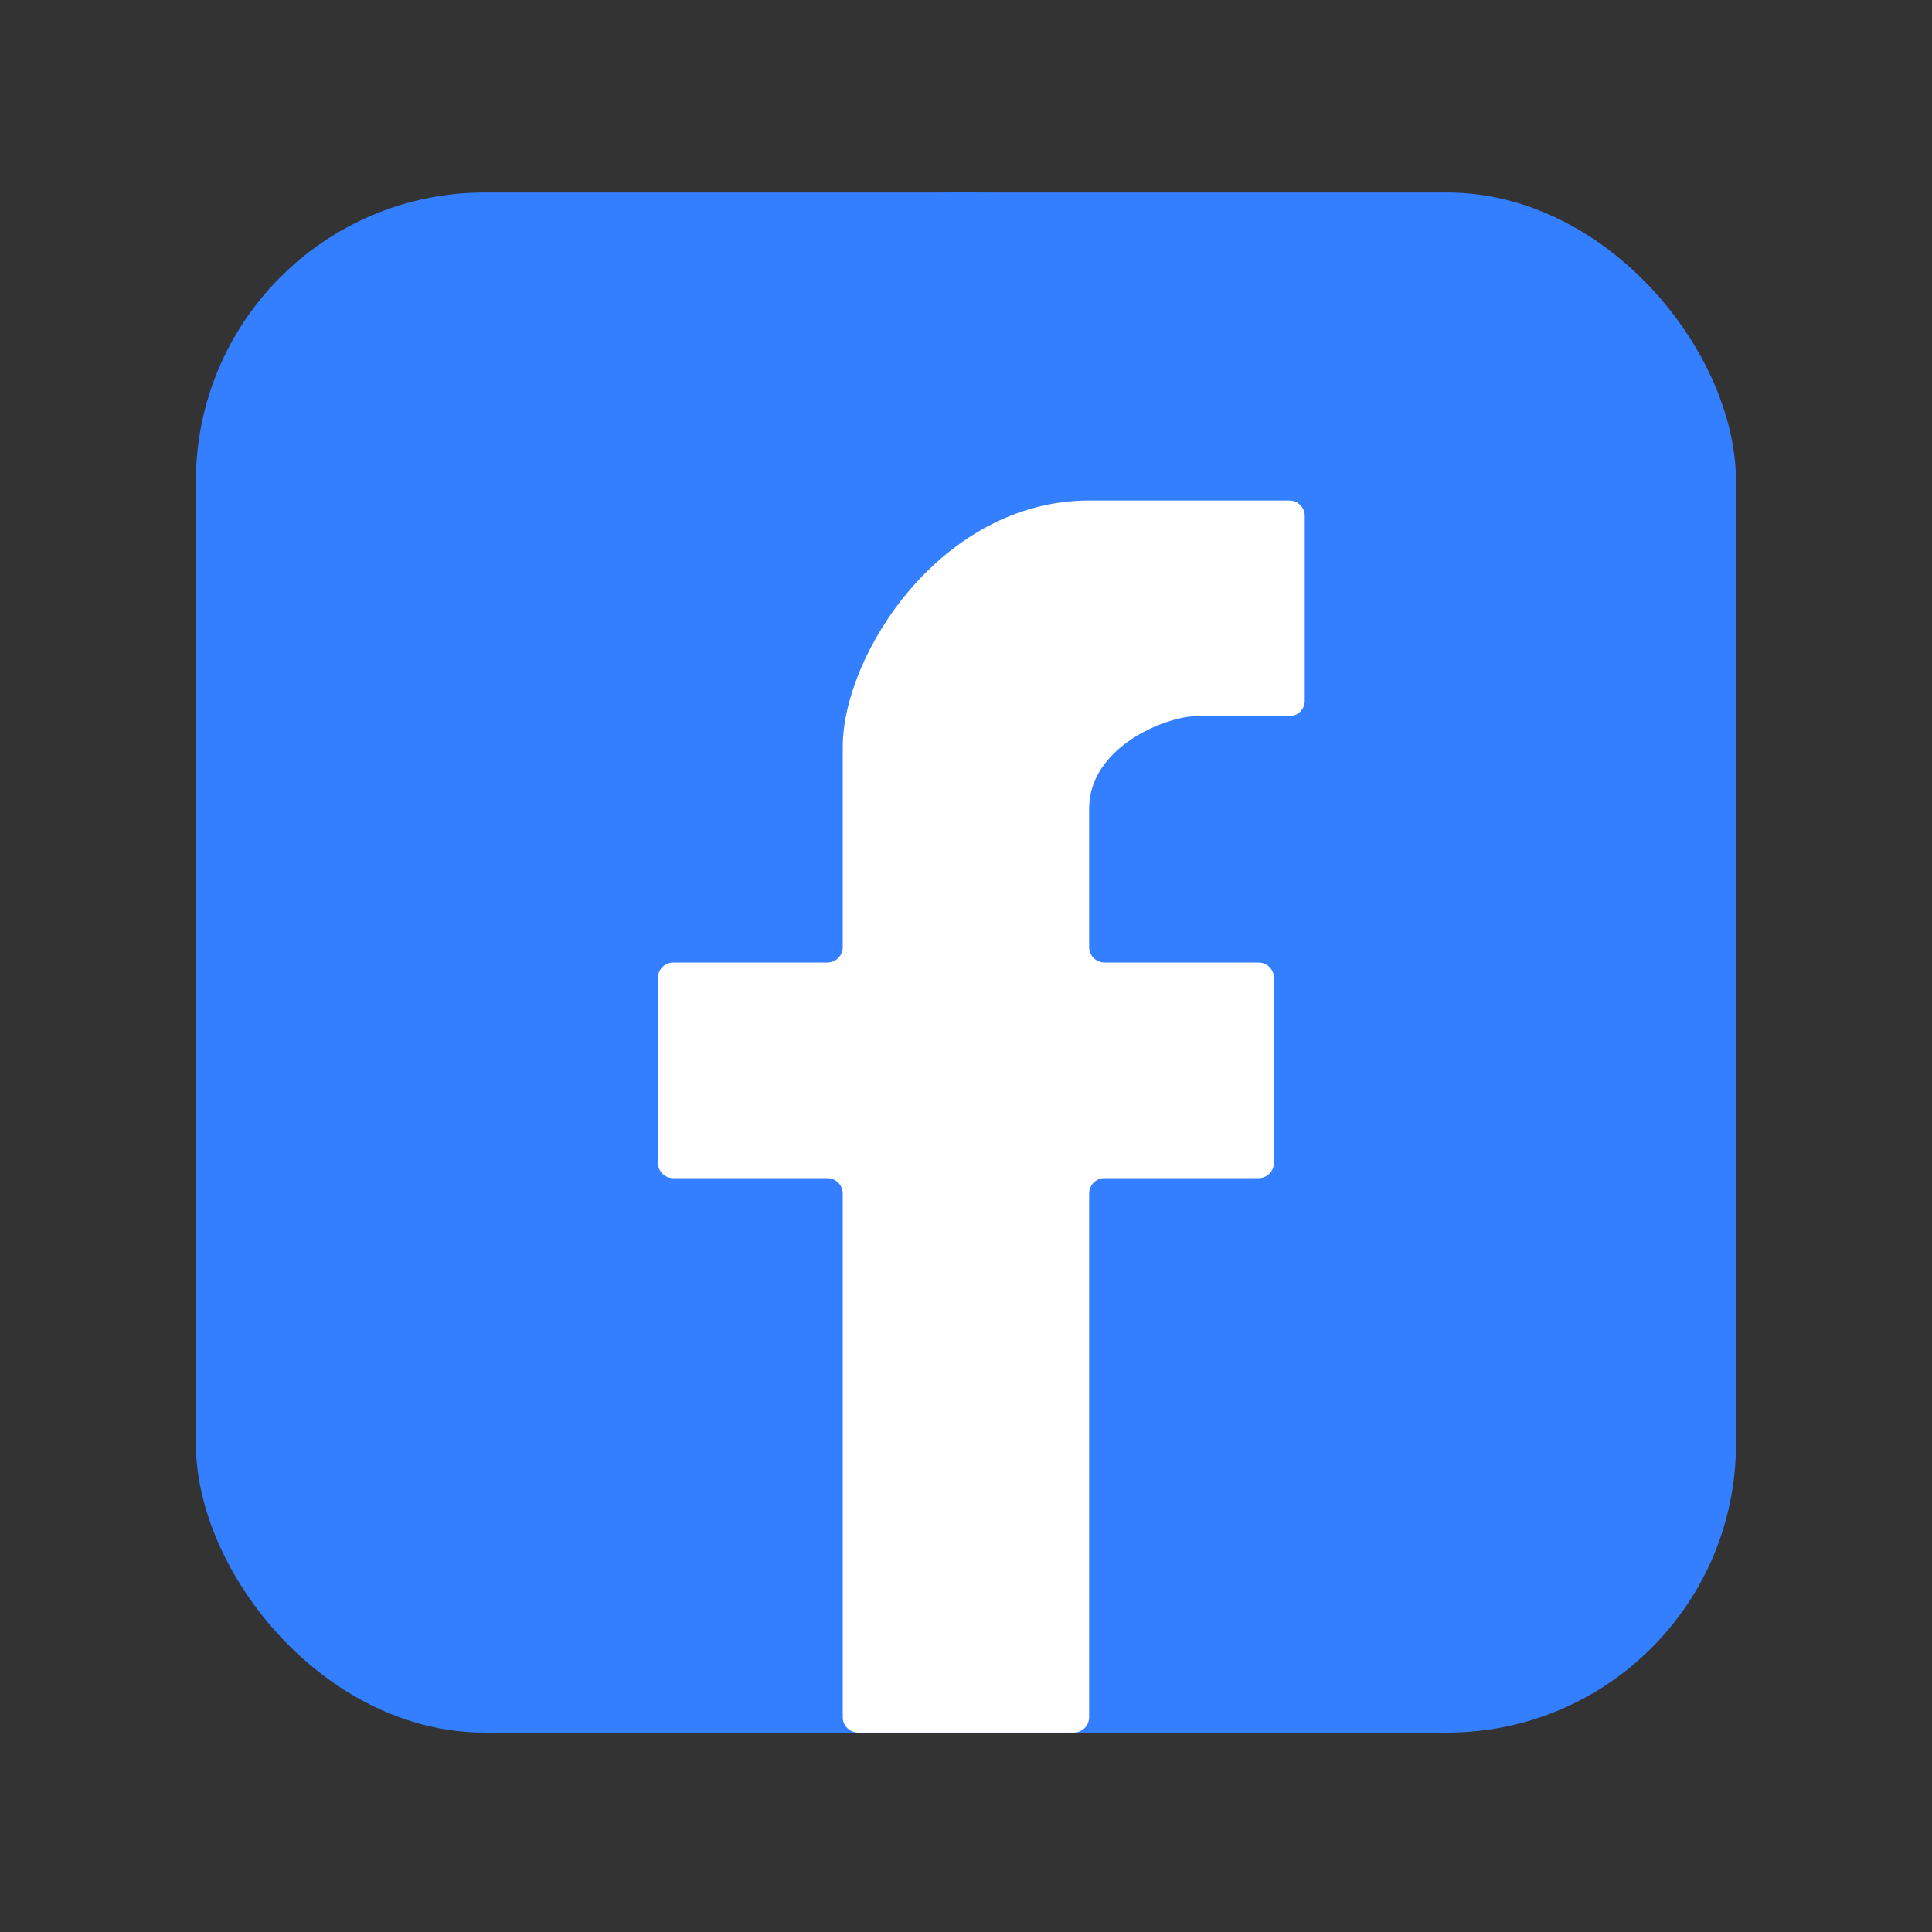 <?xml version="1.0" encoding="UTF-8"?> <svg xmlns="http://www.w3.org/2000/svg" width="48" height="48" viewBox="0 0 48 48" fill="none"><rect x="0" y="0" width="48" height="48" fill="#333333" stroke="none"/><g clip-path="url(#clip0_13433_20294)"><rect x="4.867" y="4.783" width="38.263" height="38.263" rx="7.174" fill="#337FFF"></rect><path d="M43.13 23.914C43.13 34.48 34.564 43.045 23.998 43.045C13.433 43.045 4.867 34.48 4.867 23.914C4.867 13.348 13.433 4.783 23.998 4.783C34.564 4.783 43.13 13.348 43.13 23.914Z" fill="#337FFF"></path><path d="M20.938 29.654V42.663C20.938 42.874 21.109 43.045 21.32 43.045H26.677C26.888 43.045 27.059 42.874 27.059 42.663V29.654C27.059 29.442 27.231 29.271 27.442 29.271H31.268C31.48 29.271 31.651 29.1 31.651 28.888V24.297C31.651 24.085 31.48 23.914 31.268 23.914H27.442C27.231 23.914 27.059 23.743 27.059 23.532V20.088C27.059 18.557 28.973 17.792 29.738 17.792H32.034C32.245 17.792 32.416 17.621 32.416 17.41V12.818C32.416 12.607 32.245 12.435 32.034 12.435H27.059C23.386 12.435 20.938 16.262 20.938 18.557V23.532C20.938 23.743 20.766 23.914 20.555 23.914H16.729C16.517 23.914 16.346 24.085 16.346 24.297V28.888C16.346 29.1 16.517 29.271 16.729 29.271H20.555C20.766 29.271 20.938 29.442 20.938 29.654Z" fill="white"></path></g><defs><clipPath id="clip0_13433_20294"><rect x="4.867" y="4.783" width="38.263" height="38.263" rx="7.174" fill="white"></rect></clipPath></defs></svg> 